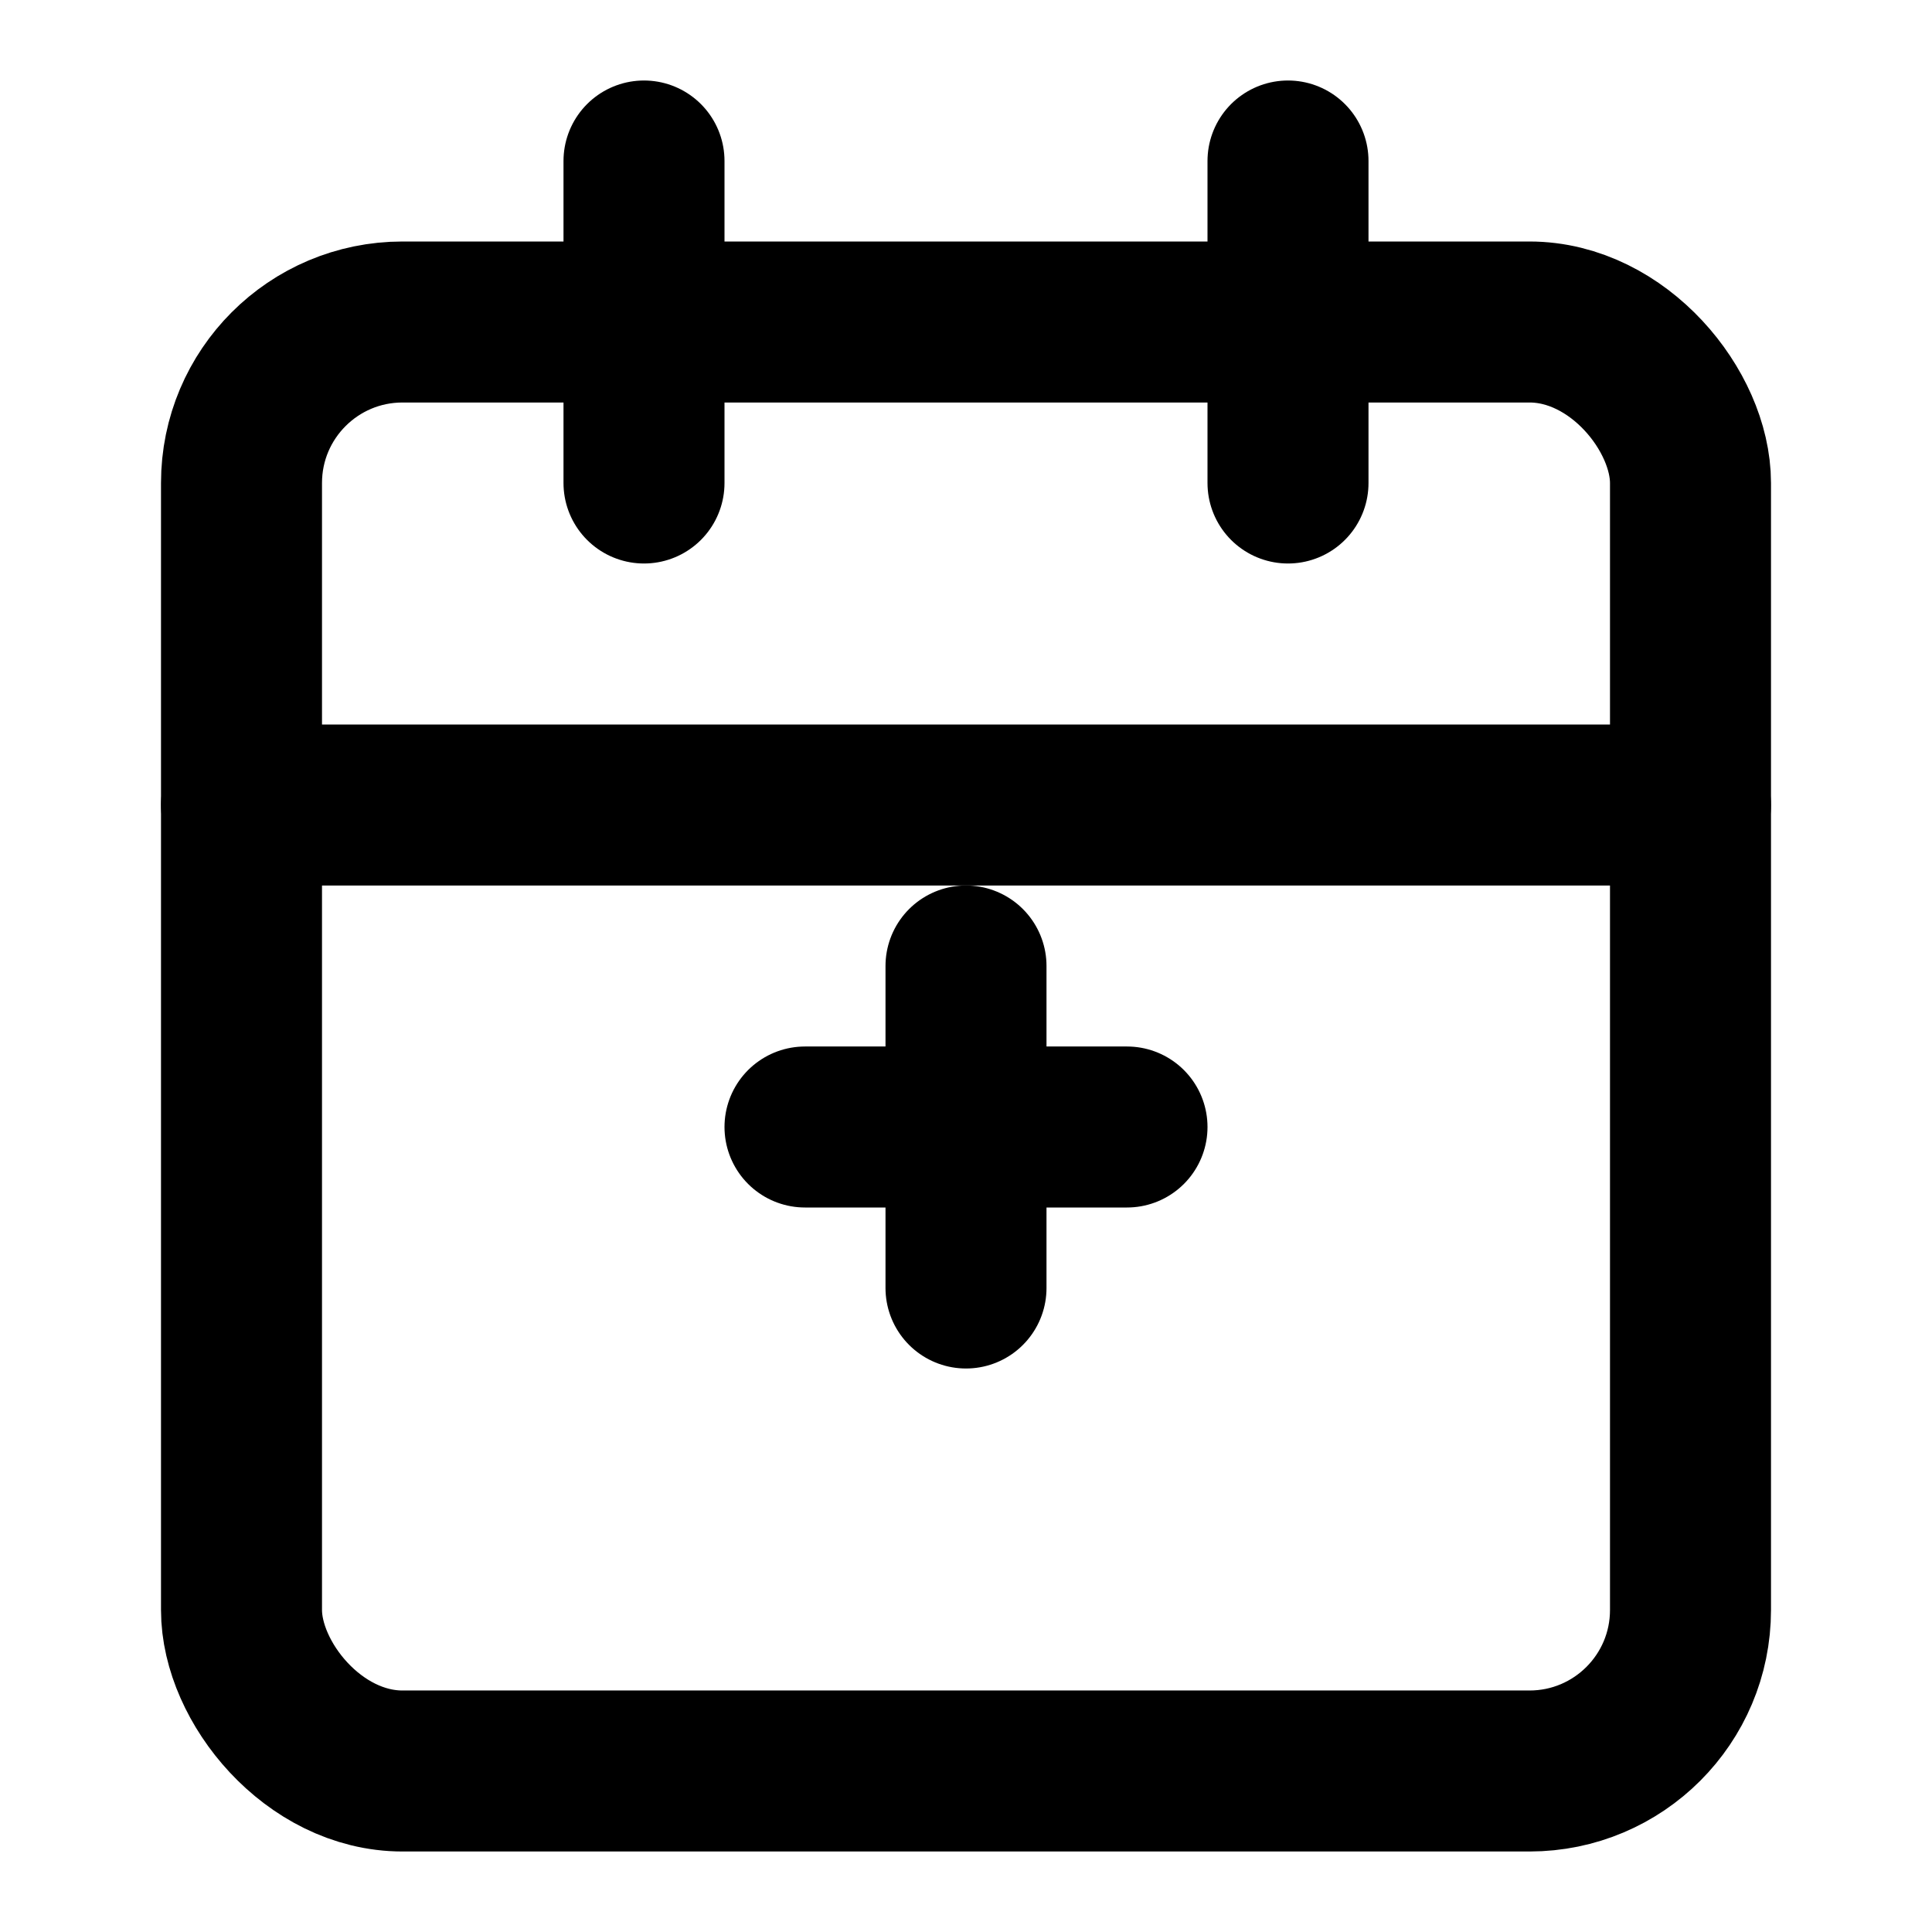 <svg 
  xmlns="http://www.w3.org/2000/svg" 
  width="24" 
  height="24" 
  viewBox="0 0 24 24" 
  fill="none" 
  stroke="currentColor" 
  stroke-width="2" 
  stroke-linecap="round" 
  stroke-linejoin="round"
>
  <!-- 
    Calendar Plus Icon
    A clean, modern icon perfect for a "Book a Call" or "Schedule" button.
    You can change the color by changing stroke="currentColor" to stroke="#yourcolorcode".
    "currentColor" will make it inherit the text color of its parent element in Webflow.
  -->
  <path d="M8 2v4"/>
  <path d="M16 2v4"/>
  <rect width="18" height="18" x="3" y="4" rx="2"/>
  <path d="M3 10h18"/>
  <path d="M12 16v-4"/>
  <path d="M10 14h4"/>
</svg>

